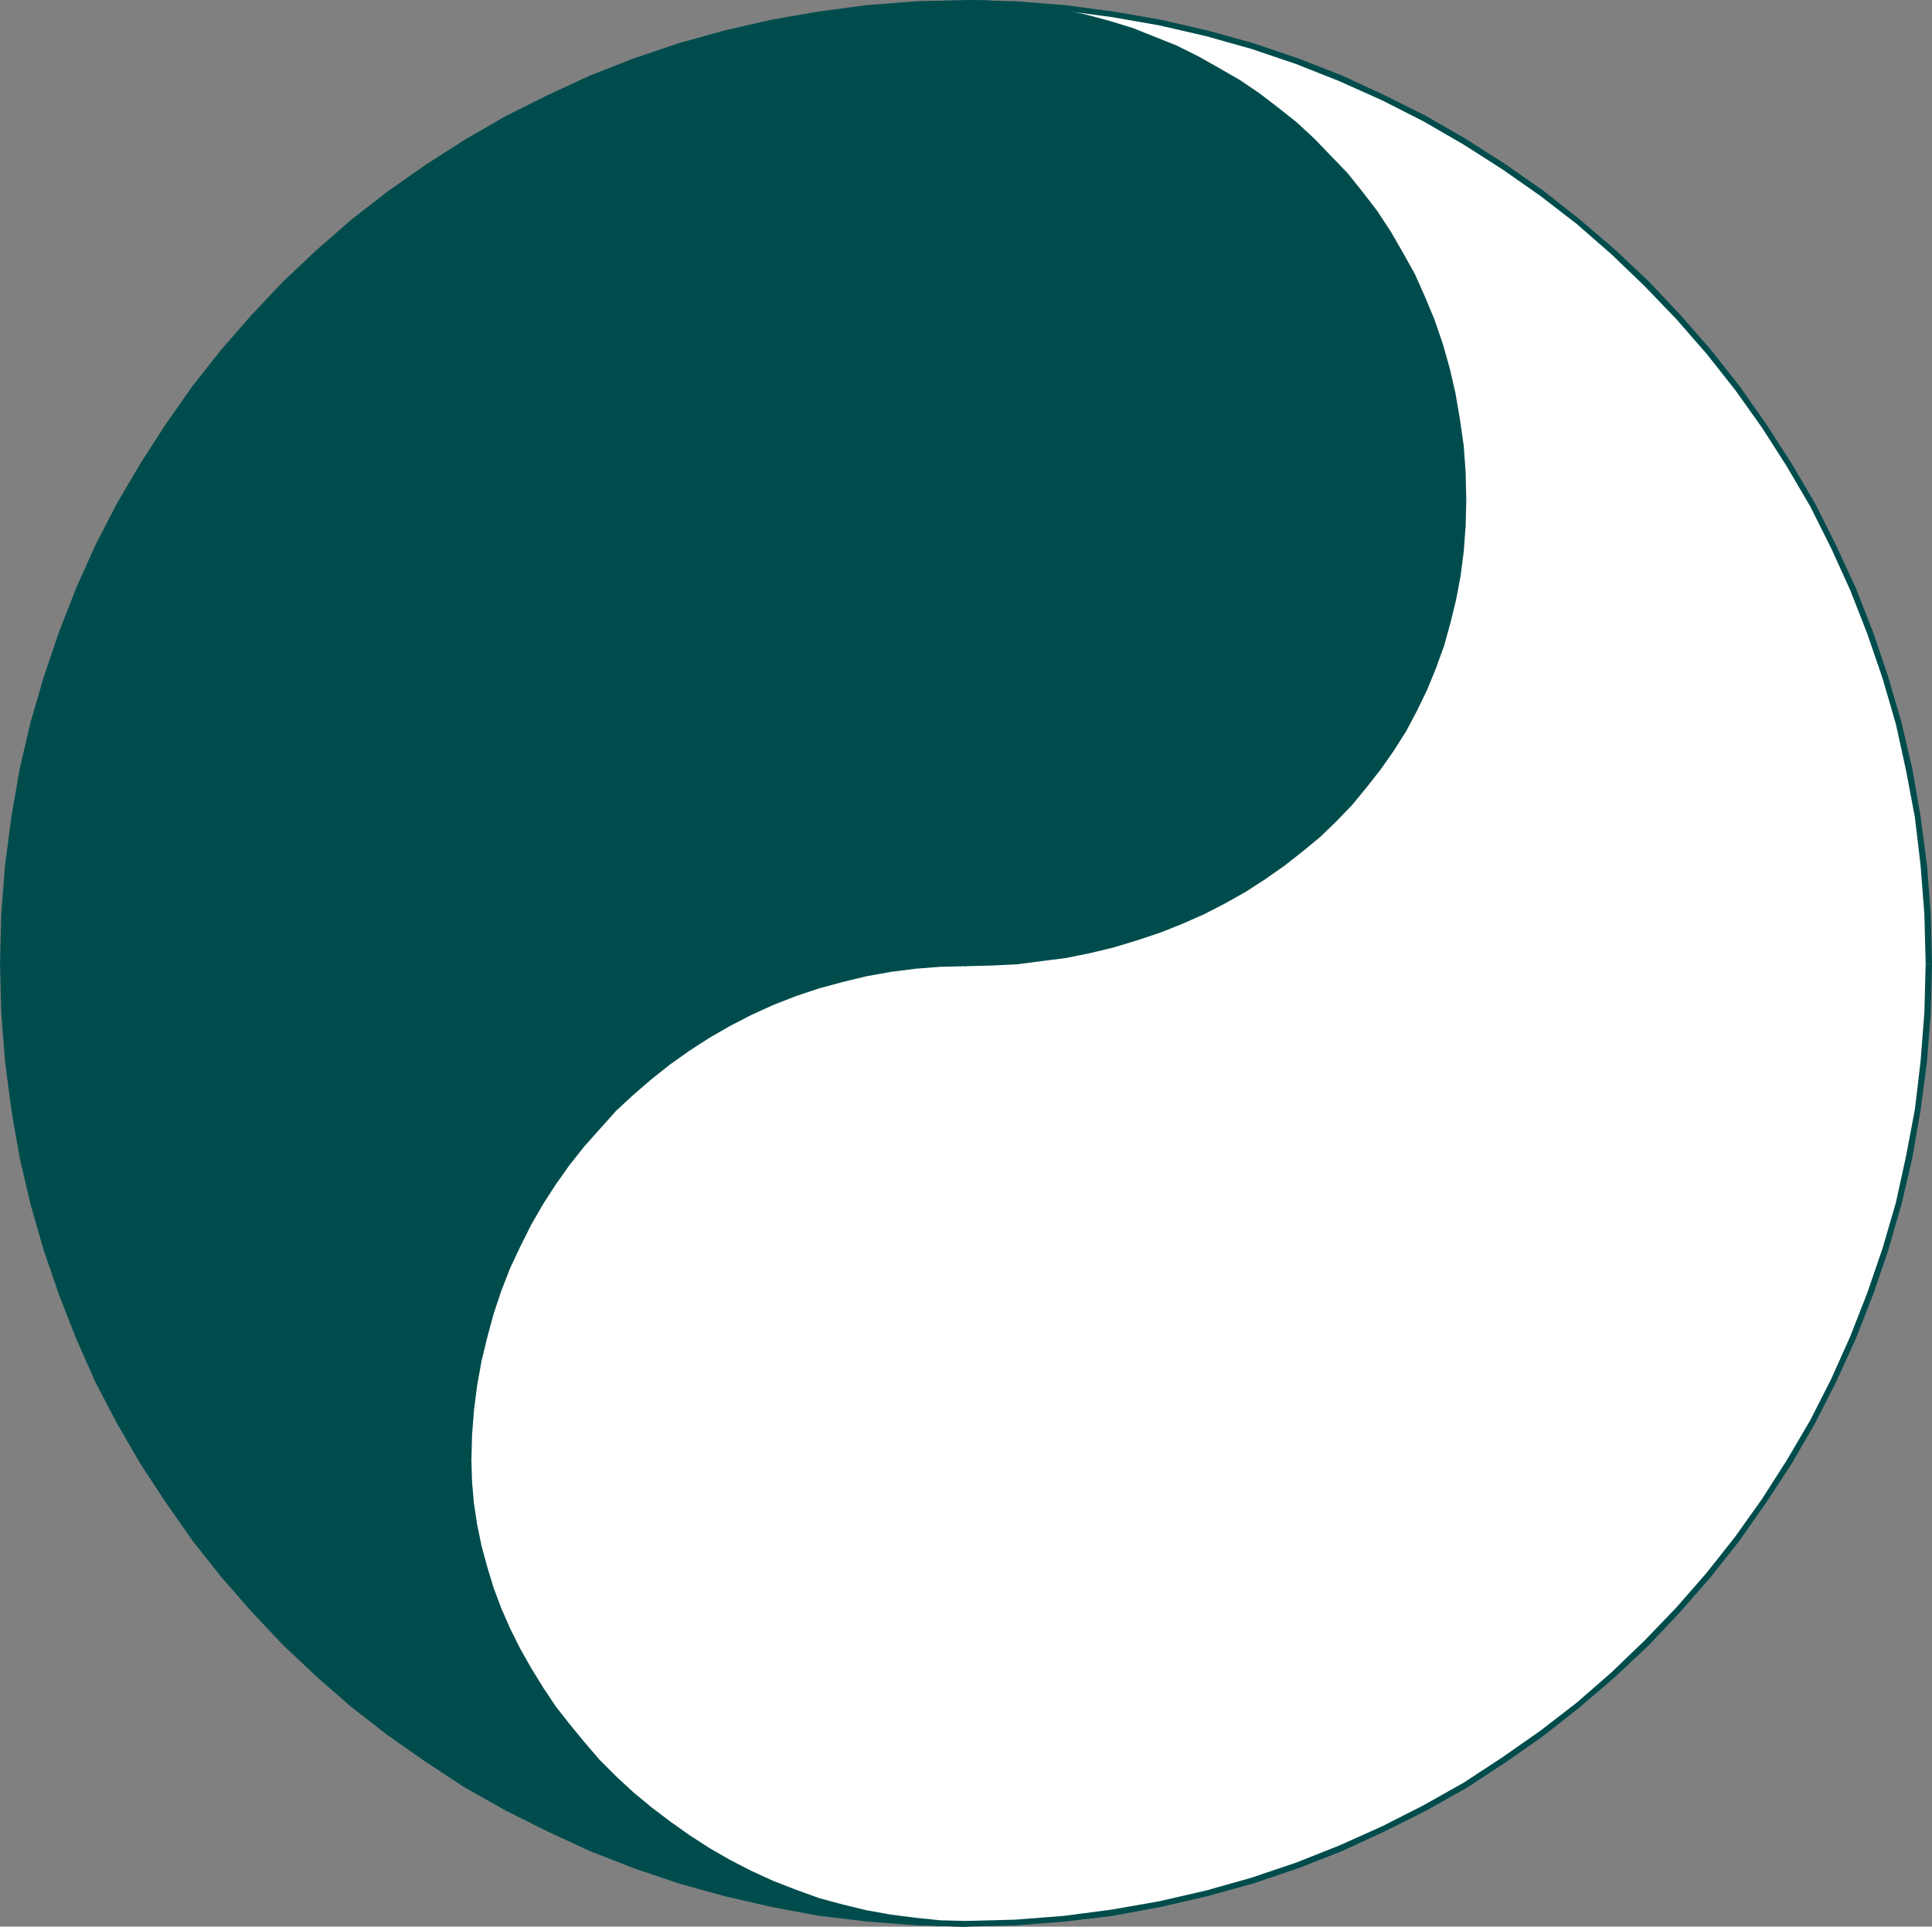 <?xml version="1.0" encoding="UTF-8" standalone="no"?>
<svg
   version="1.0"
   width="130.194mm"
   height="129.858mm"
   id="svg14"
   sodipodi:docname="Yin Yang 1.wmf"
   xmlns:inkscape="http://www.inkscape.org/namespaces/inkscape"
   xmlns:sodipodi="http://sodipodi.sourceforge.net/DTD/sodipodi-0.dtd"
   xmlns="http://www.w3.org/2000/svg"
   xmlns:svg="http://www.w3.org/2000/svg">
  <rect width="100%" height="100%" fill="#808080" stroke="none"/>
  <sodipodi:namedview
     id="namedview14"
     pagecolor="#ffffff"
     bordercolor="#000000"
     borderopacity="0.25"
     inkscape:showpageshadow="2"
     inkscape:pageopacity="0.0"
     inkscape:pagecheckerboard="0"
     inkscape:deskcolor="#d1d1d1"
     inkscape:document-units="mm" />
  <defs
     id="defs1">
    <pattern
       id="WMFhbasepattern"
       patternUnits="userSpaceOnUse"
       width="6"
       height="6"
       x="0"
       y="0" />
  </defs>
  <path
     style="fill:#004c4c;fill-opacity:1;fill-rule:evenodd;stroke:none"
     d="m 246.117,0.808 -12.766,0.323 -12.443,0.97 -12.282,1.454 -11.958,2.263 -11.958,2.586 -11.635,3.394 -11.312,3.879 -11.15,4.363 -10.827,4.848 -10.666,5.333 -10.181,5.979 -10.019,6.303 -9.534,6.788 -9.373,7.272 -8.888,7.757 -8.403,8.08 -8.242,8.404 -7.595,8.888 -7.272,9.212 -6.949,9.535 -6.302,10.02 -5.979,10.181 -5.333,10.666 -5.01,10.828 -4.363,10.989 -3.878,11.474 -3.232,11.636 -2.747,11.797 -2.101,12.121 -1.616,12.282 -0.97,12.282 -0.323,12.767 0.323,12.605 0.97,12.444 1.616,12.121 2.101,12.121 2.747,11.797 3.232,11.636 3.878,11.474 4.363,11.151 5.01,10.828 5.333,10.504 5.979,10.181 6.302,10.02 6.949,9.535 7.272,9.212 7.595,8.888 8.242,8.404 8.403,8.242 8.888,7.596 9.373,7.272 9.534,6.788 10.019,6.464 10.181,5.818 10.666,5.333 10.827,5.01 11.15,4.363 11.312,3.717 11.635,3.394 11.958,2.747 11.958,2.101 12.282,1.454 12.443,0.97 12.766,0.323 -6.626,-0.162 -6.464,-0.485 -6.302,-0.808 -6.302,-1.131 -5.979,-1.454 -6.141,-1.616 -5.818,-1.939 -5.818,-2.424 -5.656,-2.424 -5.333,-2.747 -5.333,-3.071 -5.171,-3.394 -5.01,-3.555 -4.686,-3.717 -4.686,-4.04 -4.363,-4.04 -4.202,-4.525 -3.878,-4.525 -3.878,-4.848 -3.555,-4.848 -3.232,-5.171 -3.07,-5.333 -2.747,-5.495 -2.586,-5.656 -2.262,-5.656 -1.939,-5.979 -1.778,-5.979 -1.454,-6.141 -1.131,-6.141 -0.808,-6.464 -0.323,-6.464 -0.162,-6.464 0.162,-5.171 0.323,-5.333 0.808,-5.333 1.131,-5.171 1.454,-5.333 1.778,-5.333 1.939,-5.171 2.262,-5.171 2.586,-5.01 2.747,-5.01 3.07,-5.01 3.232,-4.848 3.555,-4.687 3.878,-4.525 3.878,-4.525 4.202,-4.202 4.363,-4.202 4.686,-4.04 4.686,-3.717 5.01,-3.555 5.171,-3.394 5.333,-3.071 5.333,-2.909 5.656,-2.586 5.818,-2.424 5.818,-2.101 6.141,-1.778 5.979,-1.454 6.302,-1.293 6.302,-0.808 6.464,-0.485 6.626,-0.162 6.464,-0.162 6.464,-0.485 6.302,-0.646 6.141,-0.808 6.141,-1.131 6.141,-1.454 5.818,-1.616 5.818,-1.939 5.494,-2.101 5.494,-2.424 5.333,-2.747 5.171,-2.909 4.848,-3.071 4.848,-3.394 4.525,-3.555 4.525,-4.04 4.202,-4.04 3.878,-4.363 3.878,-4.687 3.555,-4.848 3.232,-5.01 3.07,-5.333 2.747,-5.495 2.586,-5.818 2.262,-5.979 1.939,-6.303 1.778,-6.464 1.454,-6.626 1.131,-7.111 0.808,-7.111 0.323,-7.434 0.162,-7.596 -0.162,-6.626 -0.646,-6.464 -0.97,-6.303 -1.293,-6.141 -1.616,-5.979 -2.101,-5.818 -2.424,-5.656 -2.586,-5.495 -3.07,-5.333 -3.232,-5.01 -3.394,-5.01 -3.717,-4.687 -4.04,-4.687 -4.202,-4.363 -4.363,-4.202 -4.525,-3.879 -4.686,-3.717 -4.848,-3.555 -5.01,-3.394 -5.01,-3.071 -5.171,-2.909 -5.333,-2.586 -5.333,-2.424 -5.494,-2.263 -5.494,-1.939 -5.494,-1.616 -5.333,-1.454 -5.494,-1.293 -5.494,-0.97 -5.494,-0.646 -5.333,-0.323 z"
     id="path1" />
  <path
     style="fill:#004c4c;fill-opacity:1;fill-rule:evenodd;stroke:none"
     d="m 1.616,245.481 v 0 l 0.323,-12.605 0.97,-12.444 1.454,-12.282 2.262,-11.959 2.586,-11.797 3.394,-11.636 3.878,-11.313 4.363,-11.151 4.848,-10.666 5.333,-10.666 5.979,-10.181 6.302,-9.858 6.787,-9.535 7.272,-9.212 7.757,-8.888 8.08,-8.404 8.403,-8.08 8.888,-7.757 9.211,-7.111 9.696,-6.788 9.858,-6.303 10.181,-5.979 10.666,-5.333 10.827,-4.848 10.989,-4.363 11.474,-3.879 11.474,-3.232 11.958,-2.747 11.958,-2.101 12.282,-1.616 12.443,-0.808 12.605,-0.323 V 0 l -12.766,0.323 -12.443,0.97 -12.282,1.616 -12.12,2.101 -11.958,2.747 -11.635,3.232 -11.474,3.879 -11.15,4.363 -10.827,5.01 -10.666,5.333 -10.342,5.979 -9.858,6.303 -9.696,6.788 -9.373,7.272 -8.888,7.757 -8.565,8.08 -8.08,8.565 -7.757,8.888 -7.272,9.212 -6.787,9.696 -6.464,10.02 -5.979,10.181 -5.494,10.666 -4.848,10.828 -4.363,11.151 -3.878,11.474 L 7.757,184.071 5.01,195.868 2.909,207.988 1.293,220.271 0.323,232.714 0,245.481 v 0 z"
     id="path2" />
  <path
     style="fill:#004c4c;fill-opacity:1;fill-rule:evenodd;stroke:none"
     d="m 246.117,490.801 v -1.454 l -12.605,-0.323 -12.443,-0.97 -12.282,-1.616 -11.958,-2.101 -11.958,-2.747 -11.474,-3.232 -11.474,-3.879 -10.989,-4.363 -10.827,-4.848 -10.666,-5.333 -10.181,-5.818 -9.858,-6.464 -9.696,-6.787 -9.211,-7.111 -8.888,-7.757 -8.403,-8.08 -8.08,-8.404 -7.757,-8.888 -7.272,-9.212 -6.787,-9.535 -6.302,-9.858 -5.979,-10.181 -5.333,-10.504 -4.848,-10.828 -4.363,-11.151 -3.878,-11.312 L 9.211,306.407 6.626,294.61 4.363,282.651 2.909,270.369 1.939,257.925 1.616,245.481 H 0 l 0.323,12.605 0.97,12.444 1.616,12.282 2.101,12.121 2.747,11.797 3.394,11.797 3.878,11.312 4.363,11.151 4.848,10.989 5.494,10.504 5.979,10.343 6.464,9.858 6.787,9.696 7.272,9.212 7.757,8.888 8.08,8.565 8.565,8.08 8.888,7.757 9.373,7.272 9.696,6.787 9.858,6.464 10.342,5.818 10.666,5.333 10.827,5.01 11.15,4.363 11.474,3.879 11.635,3.232 11.958,2.747 12.12,2.263 12.282,1.454 12.443,0.97 12.766,0.323 v -1.454 z"
     id="path3" />
  <path
     style="fill:#004c4c;fill-opacity:1;fill-rule:evenodd;stroke:none"
     d="m 118.614,363.293 v 0 l 0.162,6.626 0.485,6.464 0.808,6.303 1.131,6.303 1.454,6.141 1.616,6.141 2.101,5.818 2.262,5.818 2.586,5.656 2.747,5.495 3.07,5.333 3.394,5.171 3.394,5.01 3.878,4.848 4.04,4.525 4.202,4.525 4.363,4.202 4.686,4.04 4.686,3.717 5.171,3.555 5.171,3.394 5.333,3.071 5.494,2.747 5.656,2.586 5.656,2.263 5.979,1.939 5.979,1.778 6.302,1.454 6.302,1.131 6.302,0.808 6.464,0.485 6.626,0.162 v -1.454 l -6.626,-0.162 -6.302,-0.485 -6.302,-0.808 -6.302,-1.131 -5.979,-1.454 -5.979,-1.616 -5.818,-2.101 -5.818,-2.263 -5.656,-2.424 -5.333,-2.747 -5.333,-3.071 -5.01,-3.232 -5.01,-3.555 -4.686,-3.717 -4.686,-4.04 -4.363,-4.202 -4.04,-4.363 -4.04,-4.525 -3.717,-4.848 -3.555,-4.848 -3.232,-5.171 -3.07,-5.171 -2.747,-5.495 -2.586,-5.495 -2.262,-5.818 -1.939,-5.818 -1.616,-5.979 -1.454,-6.141 -1.131,-6.141 -0.808,-6.303 -0.485,-6.464 -0.162,-6.464 v 0 z"
     id="path4" />
  <path
     style="fill:#004c4c;fill-opacity:1;fill-rule:evenodd;stroke:none"
     d="m 246.117,244.673 v 0 l -6.626,0.162 -6.464,0.485 -6.302,0.97 -6.302,1.131 -6.302,1.616 -5.979,1.778 -5.979,2.101 -5.656,2.424 -5.656,2.586 -5.494,2.909 -5.333,3.071 -5.171,3.394 -5.171,3.717 -4.686,3.717 -4.686,3.879 -4.363,4.202 -4.202,4.363 -4.04,4.525 -3.717,4.525 -3.555,4.848 -3.394,4.848 -3.07,4.848 -2.747,5.01 -2.586,5.171 -2.262,5.171 -2.101,5.333 -1.616,5.171 -1.454,5.333 -1.131,5.333 -0.808,5.495 -0.485,5.171 -0.162,5.333 h 1.454 l 0.162,-5.171 0.485,-5.333 0.808,-5.171 1.131,-5.171 1.454,-5.333 1.616,-5.171 1.939,-5.171 2.262,-5.171 2.586,-5.01 2.747,-5.01 3.07,-5.01 3.232,-4.687 3.555,-4.687 3.717,-4.525 3.878,-4.525 4.202,-4.202 4.363,-4.202 4.686,-3.879 4.686,-3.717 5.01,-3.555 5.01,-3.394 5.333,-3.071 5.333,-2.909 5.656,-2.586 5.818,-2.424 5.818,-1.939 5.979,-1.939 5.979,-1.454 6.302,-1.131 6.302,-0.97 6.302,-0.485 6.626,-0.162 v 0 z"
     id="path5" />
  <path
     style="fill:#004c4c;fill-opacity:1;fill-rule:evenodd;stroke:none"
     d="m 372.003,118.781 v 0 l -0.162,7.596 -0.485,7.434 -0.808,7.111 -1.131,6.949 -1.454,6.626 -1.616,6.464 -1.939,6.141 -2.262,5.979 -2.586,5.818 -2.747,5.495 -3.07,5.333 -3.232,5.01 -3.555,4.848 -3.717,4.525 -4.04,4.363 -4.04,4.04 -4.363,3.879 -4.686,3.555 -4.686,3.394 -5.01,3.071 -5.01,2.909 -5.333,2.747 -5.333,2.263 -5.656,2.263 -5.656,1.778 -5.818,1.778 -5.979,1.293 -6.141,1.131 -6.302,0.97 -6.302,0.646 -6.302,0.323 -6.464,0.162 v 1.454 l 6.464,-0.162 6.464,-0.323 6.302,-0.646 6.302,-0.97 6.141,-1.131 6.141,-1.454 5.818,-1.616 5.818,-1.939 5.656,-2.101 5.494,-2.424 5.333,-2.747 5.171,-2.909 5.01,-3.071 4.848,-3.394 4.525,-3.717 4.525,-3.879 4.202,-4.202 4.04,-4.363 3.717,-4.687 3.555,-4.848 3.394,-5.01 3.07,-5.495 2.747,-5.495 2.586,-5.818 2.262,-6.141 2.101,-6.303 1.616,-6.464 1.454,-6.787 1.131,-6.949 0.808,-7.272 0.485,-7.434 0.162,-7.596 v 0 z"
     id="path6" />
  <path
     style="fill:#004c4c;fill-opacity:1;fill-rule:evenodd;stroke:none"
     d="m 246.117,1.616 v 0 h 5.171 l 5.333,0.485 5.333,0.646 5.494,0.97 5.333,1.131 5.494,1.454 5.494,1.616 5.494,1.939 5.333,2.263 5.333,2.424 5.171,2.586 5.171,2.909 5.171,3.071 5.01,3.232 4.686,3.555 4.848,3.717 4.363,4.04 4.363,4.04 4.202,4.363 3.878,4.525 3.717,4.848 3.555,4.848 3.07,5.171 3.07,5.171 2.586,5.495 2.262,5.656 2.101,5.656 1.778,5.979 1.293,6.141 0.97,6.303 0.646,6.303 0.162,6.626 h 1.454 l -0.162,-6.626 -0.646,-6.464 -0.97,-6.464 -1.454,-6.141 -1.616,-5.979 -2.101,-5.979 -2.424,-5.656 -2.586,-5.495 -3.07,-5.333 -3.232,-5.171 -3.394,-5.01 -3.878,-4.687 -3.878,-4.687 -4.202,-4.363 -4.363,-4.202 -4.686,-4.04 -4.686,-3.717 -4.848,-3.555 -5.01,-3.394 -5.171,-3.071 -5.171,-2.909 -5.333,-2.747 -5.494,-2.263 -5.333,-2.263 -5.494,-1.939 -5.494,-1.778 -5.494,-1.454 L 267.609,2.263 262.276,1.293 256.782,0.646 251.288,0.162 246.117,0 v 0 z"
     id="path7" />
  <path
     style="fill:#ffffff;fill-opacity:1;fill-rule:evenodd;stroke:none"
     d="m 246.117,489.993 12.605,-0.323 12.443,-0.97 12.12,-1.454 12.12,-2.101 11.958,-2.747 11.635,-3.394 11.312,-3.717 11.15,-4.363 10.827,-5.01 10.666,-5.333 10.181,-5.818 10.019,-6.464 9.534,-6.788 9.373,-7.272 8.888,-7.596 8.403,-8.242 8.242,-8.404 7.595,-8.888 7.272,-9.212 6.949,-9.535 6.302,-10.02 5.979,-10.181 5.333,-10.504 5.01,-10.828 4.363,-11.151 3.878,-11.474 3.232,-11.636 2.747,-11.797 2.101,-12.121 1.616,-12.121 0.97,-12.444 0.323,-12.605 -0.323,-12.767 -0.97,-12.282 -1.616,-12.282 -2.101,-12.121 -2.747,-11.797 -3.232,-11.636 -3.878,-11.474 -4.363,-10.989 -5.01,-10.828 -5.333,-10.666 -5.979,-10.181 -6.302,-10.02 -6.949,-9.535 -7.272,-9.212 -7.595,-8.888 -8.242,-8.404 -8.403,-8.08 -8.888,-7.757 -9.373,-7.272 -9.534,-6.788 -10.019,-6.303 L 362.953,30.221 352.288,24.888 341.46,20.039 330.31,15.676 318.998,11.797 307.363,8.404 295.404,5.818 283.284,3.555 271.164,2.101 258.721,1.131 246.117,0.808 l 6.141,0.162 6.141,0.485 6.141,0.646 5.979,0.97 5.979,1.454 5.818,1.454 5.818,1.939 5.656,2.101 5.656,2.424 5.333,2.586 5.333,2.909 5.171,3.071 5.01,3.394 4.848,3.555 4.686,3.879 4.525,4.04 4.202,4.363 4.04,4.363 3.878,4.848 3.717,4.848 3.394,5.01 3.232,5.333 2.747,5.495 2.747,5.818 2.262,5.818 2.101,5.979 1.778,6.303 1.616,6.303 1.131,6.626 0.808,6.626 0.485,6.949 0.162,6.949 -0.162,6.464 -0.323,6.303 -0.808,6.303 -1.131,6.141 -1.454,5.818 -1.778,5.818 -1.939,5.656 -2.262,5.495 -2.586,5.171 -2.747,5.171 -3.07,5.01 -3.232,4.687 -3.555,4.525 -3.878,4.363 -3.878,4.202 -4.202,4.04 -4.525,3.717 -4.525,3.717 -4.848,3.232 -4.848,3.232 -5.171,2.909 -5.333,2.586 -5.494,2.586 -5.494,2.101 -5.818,2.101 -5.818,1.616 -6.141,1.454 -6.141,1.293 -6.141,0.97 -6.302,0.646 -6.464,0.485 -6.464,0.162 -6.626,0.162 -6.464,0.323 -6.302,0.808 -6.302,1.131 -5.979,1.454 -6.141,1.778 -5.818,1.939 -5.818,2.263 -5.656,2.586 -5.333,2.747 -5.333,3.071 -5.171,3.232 -5.01,3.555 -4.686,3.879 -4.686,3.879 -4.363,4.202 -4.202,4.363 -3.878,4.687 -3.878,4.687 -3.555,5.01 -3.232,5.171 -3.07,5.333 -2.747,5.495 -2.586,5.495 -2.262,5.818 -1.939,5.818 -1.778,6.141 -1.454,5.979 -1.131,6.303 -0.808,6.303 -0.323,6.464 -0.162,6.464 0.162,5.495 0.323,5.495 0.808,5.495 1.131,5.495 1.454,5.333 1.778,5.333 1.939,5.333 2.262,5.171 2.586,5.171 2.747,5.01 3.07,5.01 3.232,4.687 3.555,4.687 3.878,4.525 3.878,4.525 4.202,4.202 4.363,4.04 4.686,3.879 4.686,3.717 5.01,3.555 5.171,3.232 5.333,3.071 5.333,2.747 5.656,2.586 5.818,2.263 5.818,2.101 6.141,1.778 5.979,1.454 6.302,1.131 6.302,0.808 6.464,0.485 z"
     id="path8" />
  <path
     style="fill:#004c4c;fill-opacity:1;fill-rule:evenodd;stroke:none"
     d="m 490.455,245.481 v 0 l -0.323,12.444 -0.97,12.444 -1.454,12.282 -2.262,11.959 -2.586,11.797 -3.394,11.636 -3.878,11.312 -4.363,11.151 -4.848,10.828 -5.333,10.504 -5.979,10.181 -6.302,9.858 -6.787,9.535 -7.272,9.212 -7.757,8.888 -8.08,8.404 -8.403,8.08 -8.888,7.757 -9.211,7.111 -9.696,6.787 -9.858,6.464 -10.342,5.818 -10.504,5.333 -10.827,4.848 -10.989,4.363 -11.474,3.879 -11.474,3.232 -11.958,2.747 -11.958,2.101 -12.282,1.616 -12.443,0.97 -12.443,0.323 v 1.454 l 12.605,-0.323 12.443,-0.97 12.282,-1.454 12.12,-2.263 11.958,-2.747 11.635,-3.232 11.474,-3.879 11.15,-4.363 10.827,-5.01 10.666,-5.333 10.342,-5.818 9.858,-6.464 9.696,-6.787 9.211,-7.272 9.05,-7.757 8.565,-8.08 8.08,-8.565 7.757,-8.888 7.272,-9.212 6.787,-9.696 6.464,-9.858 5.979,-10.343 5.333,-10.504 5.01,-10.989 4.363,-11.151 3.878,-11.312 3.394,-11.797 2.747,-11.797 2.101,-12.121 1.616,-12.282 0.97,-12.444 0.323,-12.605 v 0 z"
     id="path9" />
  <path
     style="fill:#004c4c;fill-opacity:1;fill-rule:evenodd;stroke:none"
     d="m 246.117,0 v 1.616 l 12.443,0.323 12.443,0.808 12.282,1.616 11.958,2.101 11.958,2.747 11.474,3.232 11.474,3.879 10.989,4.363 10.827,4.848 10.504,5.333 10.342,5.979 9.858,6.303 9.696,6.788 9.211,7.111 8.888,7.757 8.403,8.08 8.08,8.404 7.757,8.888 7.272,9.212 6.787,9.535 6.302,9.858 5.979,10.181 5.333,10.666 4.848,10.666 4.363,11.151 3.878,11.313 3.394,11.636 2.586,11.797 2.262,11.959 1.454,12.282 0.97,12.444 0.323,12.605 h 1.616 l -0.323,-12.767 -0.97,-12.444 -1.616,-12.282 -2.101,-12.121 -2.747,-11.797 -3.394,-11.636 -3.878,-11.474 -4.363,-11.151 -5.01,-10.828 -5.333,-10.666 -5.979,-10.181 -6.464,-10.02 -6.787,-9.696 -7.272,-9.212 -7.757,-8.888 -8.08,-8.565 -8.565,-8.08 -9.05,-7.757 -9.211,-7.272 -9.696,-6.788 -9.858,-6.303 L 363.276,29.574 352.611,24.241 341.784,19.231 330.633,14.868 319.16,10.989 307.524,7.757 295.566,5.01 283.446,2.909 271.164,1.293 258.721,0.323 246.117,0 V 1.616 0 l -0.323,0.162 -0.323,0.162 -0.162,0.162 V 0.808 1.131 l 0.162,0.162 0.323,0.162 0.323,0.162 z"
     id="path10" />
  <path
     style="fill:#004c4c;fill-opacity:1;fill-rule:evenodd;stroke:none"
     d="m 373.457,127.508 v 0 l -0.162,-7.111 -0.485,-6.787 -0.97,-6.787 -1.131,-6.626 -1.454,-6.303 -1.778,-6.303 -2.101,-6.141 -2.424,-5.818 -2.586,-5.818 -3.07,-5.495 -3.07,-5.333 -3.394,-5.171 -3.717,-4.848 -3.878,-4.848 -4.202,-4.363 -4.202,-4.363 -4.525,-4.202 -4.686,-3.717 -4.848,-3.717 -5.01,-3.394 -5.333,-3.071 -5.171,-2.909 -5.494,-2.747 -5.656,-2.263 -5.656,-2.263 L 282.638,5.333 276.659,3.717 270.68,2.424 264.539,1.454 258.56,0.646 252.257,0.162 246.117,0 v 1.616 h 6.141 l 6.141,0.485 5.979,0.808 5.979,0.97 5.979,1.293 5.818,1.616 5.818,1.778 5.656,2.101 5.494,2.424 5.333,2.586 5.333,2.909 5.171,3.071 4.848,3.232 4.848,3.717 4.686,3.717 4.363,4.04 4.363,4.363 4.04,4.363 3.878,4.687 3.555,5.01 3.394,5.01 3.232,5.171 2.747,5.495 2.747,5.656 2.262,5.979 2.101,5.979 1.778,6.141 1.454,6.303 1.131,6.464 0.97,6.787 0.485,6.787 0.162,6.949 v 0 z"
     id="path11" />
  <path
     style="fill:#004c4c;fill-opacity:1;fill-rule:evenodd;stroke:none"
     d="m 246.117,246.128 v 0 l 6.464,-0.162 6.464,-0.323 6.302,-0.808 6.302,-0.808 6.302,-1.293 5.979,-1.454 5.818,-1.778 5.818,-1.939 5.656,-2.263 5.494,-2.424 5.333,-2.747 5.171,-2.909 5.01,-3.232 4.848,-3.394 4.525,-3.555 4.525,-3.717 4.202,-4.04 4.04,-4.202 3.717,-4.525 3.555,-4.525 3.394,-4.848 3.07,-4.848 2.747,-5.171 2.586,-5.333 2.262,-5.495 2.101,-5.818 1.616,-5.818 1.454,-5.979 1.131,-5.979 0.808,-6.303 0.485,-6.464 0.162,-6.464 h -1.454 l -0.162,6.464 -0.485,6.303 -0.808,6.141 -1.131,6.141 -1.454,5.818 -1.616,5.818 -1.939,5.495 -2.262,5.495 -2.586,5.171 -2.747,5.171 -3.07,4.848 -3.232,4.687 -3.555,4.525 -3.717,4.363 -4.04,4.202 -4.04,4.04 -4.363,3.717 -4.525,3.555 -4.848,3.394 -5.01,3.071 -5.01,2.909 -5.333,2.586 -5.333,2.586 -5.656,2.101 -5.656,1.939 -5.818,1.778 -6.141,1.454 -6.141,1.131 -6.141,0.97 -6.302,0.646 -6.302,0.485 -6.464,0.162 v 0 0 h -0.323 l -0.323,0.162 -0.162,0.323 v 0.323 0.162 l 0.162,0.323 0.323,0.162 z"
     id="path12" />
  <path
     style="fill:#004c4c;fill-opacity:1;fill-rule:evenodd;stroke:none"
     d="m 120.069,372.02 v 0 l 0.162,-6.464 0.485,-6.303 0.808,-6.303 1.131,-6.303 1.454,-5.979 1.616,-5.979 1.939,-5.818 2.262,-5.818 2.586,-5.495 2.747,-5.495 3.07,-5.333 3.232,-5.01 3.555,-5.01 3.717,-4.687 4.04,-4.525 4.04,-4.525 4.363,-4.04 4.686,-4.04 4.686,-3.717 5.01,-3.555 5.01,-3.232 5.333,-3.071 5.333,-2.747 5.656,-2.586 5.818,-2.263 5.818,-1.939 5.979,-1.616 5.979,-1.454 6.302,-1.131 6.302,-0.808 6.302,-0.485 6.626,-0.162 v -1.454 l -6.626,0.162 -6.464,0.485 -6.302,0.808 -6.302,1.131 -6.302,1.454 -5.979,1.616 -5.979,2.101 -5.656,2.263 -5.656,2.586 -5.494,2.747 -5.333,3.071 -5.171,3.394 -5.171,3.555 -4.686,3.717 -4.686,4.04 -4.363,4.202 -4.202,4.363 -4.04,4.687 -3.878,4.848 -3.394,4.848 -3.394,5.333 -3.07,5.333 -2.747,5.495 -2.586,5.656 -2.262,5.818 -2.101,5.818 -1.616,6.141 -1.454,6.141 -1.131,6.303 -0.808,6.303 -0.485,6.464 -0.162,6.464 v 0 z"
     id="path13" />
  <path
     style="fill:#004c4c;fill-opacity:1;fill-rule:evenodd;stroke:none"
     d="m 246.117,489.347 v 0 l -6.626,-0.162 -6.302,-0.646 -6.302,-0.808 -6.302,-1.131 -5.979,-1.454 -5.979,-1.616 -5.818,-2.101 -5.818,-2.263 -5.656,-2.586 -5.333,-2.747 -5.333,-3.071 -5.01,-3.232 -5.01,-3.555 -4.686,-3.555 -4.686,-3.879 -4.363,-4.04 -4.202,-4.202 -3.878,-4.525 -3.717,-4.525 -3.555,-4.525 -3.232,-4.848 -3.07,-5.01 -2.747,-4.848 -2.586,-5.171 -2.262,-5.171 -1.939,-5.171 -1.616,-5.333 -1.454,-5.333 -1.131,-5.495 -0.808,-5.333 -0.485,-5.495 -0.162,-5.495 h -1.454 l 0.162,5.656 0.485,5.495 0.808,5.495 1.131,5.495 1.454,5.333 1.616,5.495 2.101,5.333 2.262,5.171 2.586,5.171 2.747,5.01 3.07,5.01 3.394,4.848 3.555,4.687 3.717,4.687 4.04,4.363 4.202,4.202 4.363,4.202 4.686,3.879 4.848,3.717 5.01,3.394 5.171,3.394 5.333,3.071 5.494,2.747 5.656,2.586 5.656,2.424 5.979,1.939 5.979,1.778 6.302,1.454 6.302,1.131 6.302,0.97 6.464,0.485 6.626,0.162 v 0 0 l 0.162,-0.162 0.323,-0.162 0.162,-0.162 v -0.323 -0.323 l -0.162,-0.162 -0.323,-0.162 z"
     id="path14" />
</svg>
